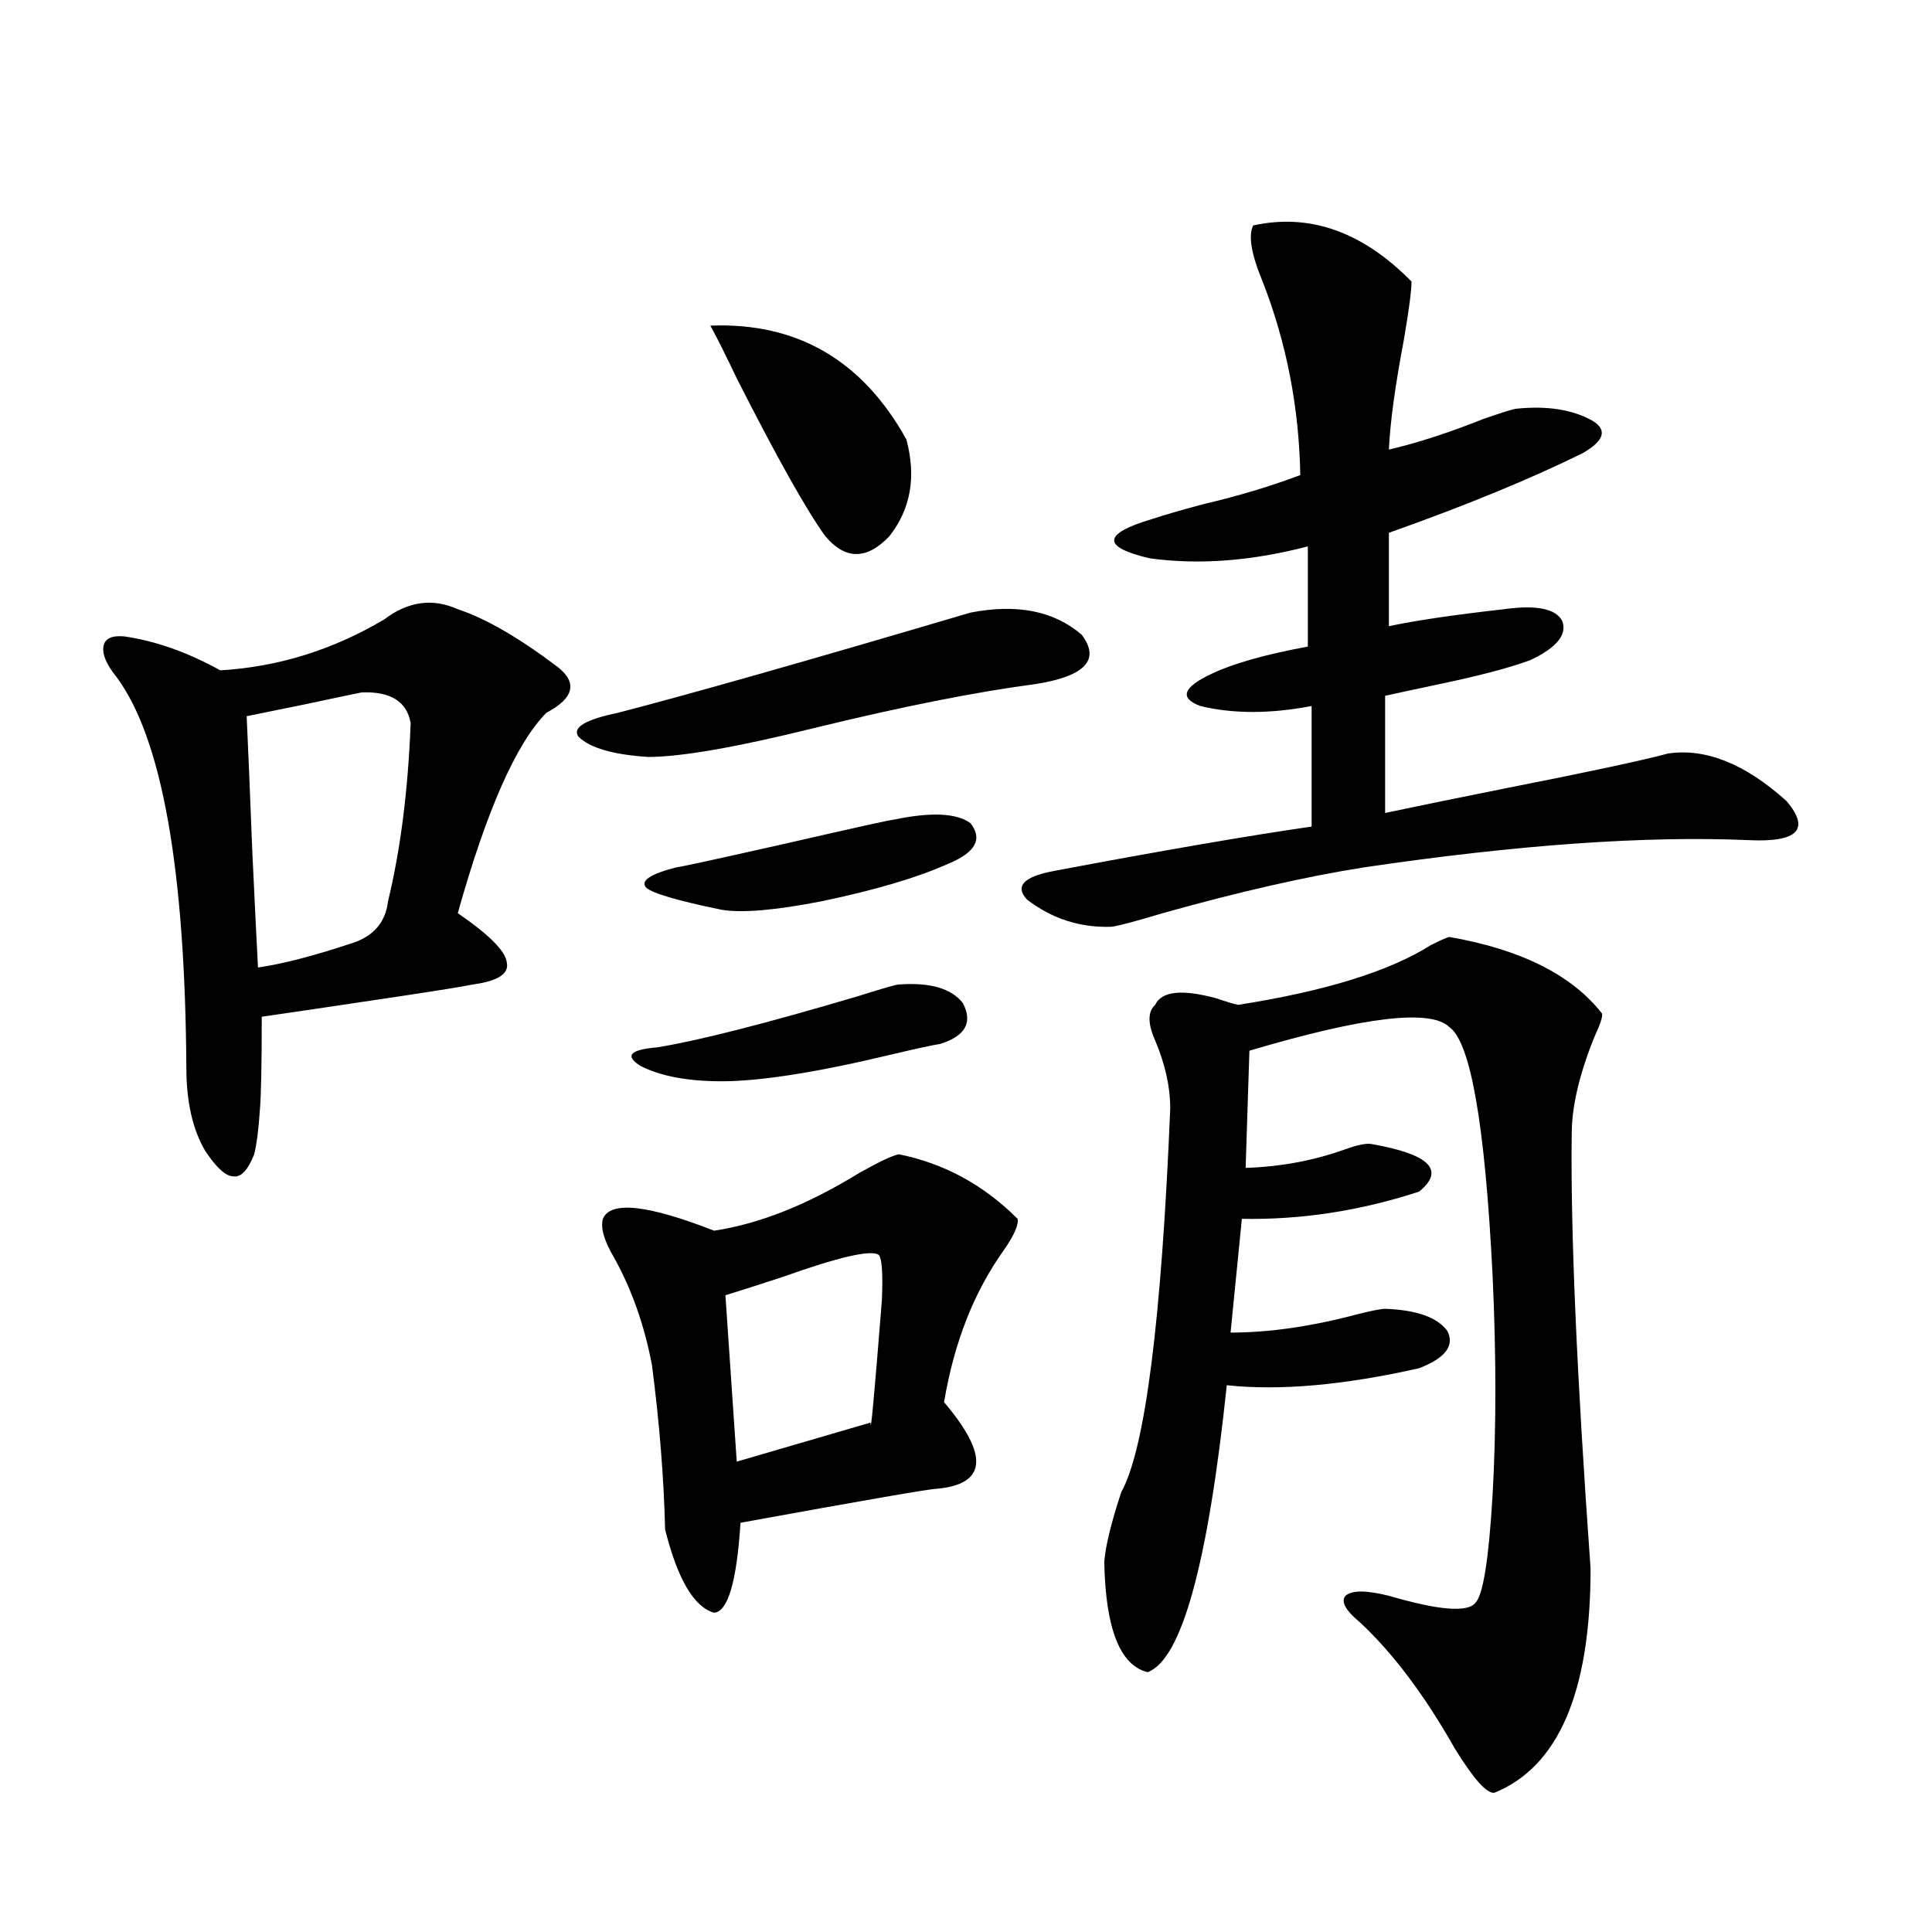 <?xml version="1.0" encoding="utf-8"?>
<!-- Generator: Adobe Illustrator 16.0.0, SVG Export Plug-In . SVG Version: 6.00 Build 0)  -->
<!DOCTYPE svg PUBLIC "-//W3C//DTD SVG 1.1//EN" "http://www.w3.org/Graphics/SVG/1.1/DTD/svg11.dtd">
<svg version="1.1" id="图层_1" xmlns="http://www.w3.org/2000/svg" xmlns:xlink="http://www.w3.org/1999/xlink" x="0px" y="0px"
	 width="1000px" height="1000px" viewBox="0 0 1000 1000" enable-background="new 0 0 1000 1000" xml:space="preserve">
<path d="M198.897,320.602c12.348-9.366,25.03-11.124,38.048-5.273c14.299,4.697,31.539,14.653,51.706,29.883
	c10.396,8.212,8.445,16.123-5.854,23.73c-15.609,15.82-30.898,50.4-45.853,103.711c16.25,11.137,24.71,19.638,25.365,25.488
	c1.296,5.864-4.558,9.668-17.561,11.426c-5.854,1.181-18.536,3.227-38.048,6.152c-35.121,5.273-58.87,8.789-71.218,10.547
	c0,24.609-0.335,40.732-0.976,48.34c-0.655,9.97-1.631,17.578-2.927,22.852c-3.262,8.212-6.829,12.016-10.731,11.426
	c-3.902,0-8.78-4.395-14.634-13.184c-6.509-11.124-9.756-25.488-9.756-43.066c-0.655-103.12-12.683-170.508-36.097-202.148
	c-5.213-6.441-7.484-11.714-6.829-15.82c0.641-4.092,4.223-5.85,10.731-5.273c16.25,2.348,32.835,8.212,49.755,17.578
	C143.93,345.211,172.222,336.422,198.897,320.602z M187.19,358.395c-5.854,1.181-15.609,3.227-29.268,6.152
	c-14.313,2.939-24.39,4.985-30.243,6.152c0.641,13.486,1.616,36.914,2.927,70.313c1.296,27.548,2.271,47.461,2.927,59.766
	c12.348-1.758,28.292-5.85,47.804-12.305c11.707-3.516,18.201-10.835,19.512-21.973c6.494-26.944,10.396-57.706,11.707-92.285
	C210.604,363.092,202.145,357.818,187.19,358.395z M319.87,368.942c38.368-9.956,99.175-27.246,182.435-51.855
	c24.055-4.683,43.246-0.879,57.56,11.426c9.756,12.895,1.951,21.396-23.414,25.488c-31.219,4.106-69.602,11.728-115.119,22.852
	c-40.334,9.97-68.946,14.941-85.852,14.941c-18.216-1.167-30.243-4.683-36.097-10.547
	C296.121,376.563,302.95,372.457,319.87,368.942z M465.232,597.457c23.414,4.697,43.901,15.82,61.462,33.398
	c0.641,2.939-1.631,8.212-6.829,15.82c-15.609,21.684-26.021,48.052-31.219,79.102c23.414,27.548,22.104,42.49-3.902,44.824
	c-3.262,0-37.072,5.864-101.461,17.578c-1.951,30.473-6.509,45.991-13.658,46.582c-10.411-2.925-18.871-17.276-25.365-43.066
	c-0.655-26.944-2.927-55.371-6.829-85.254c-3.902-20.503-10.411-38.96-19.512-55.371c-5.213-8.789-7.164-15.518-5.854-20.215
	c3.902-9.366,23.079-7.32,57.56,6.152c23.414-3.516,48.444-13.472,75.12-29.883C455.142,601.275,461.971,598.048,465.232,597.457z
	 M465.232,509.567c16.25-1.167,27.316,2.06,33.17,9.668c5.198,9.97,1.296,17.001-11.707,21.094
	c-3.902,0.591-12.042,2.348-24.39,5.273c-39.023,9.38-68.626,14.063-88.778,14.063c-17.561,0-31.554-2.637-41.95-7.91
	c-8.46-5.273-5.533-8.487,8.78-9.668c21.463-3.516,55.929-12.305,103.412-26.367C456.772,511.627,463.922,509.567,465.232,509.567z
	 M462.306,424.313c19.512-4.092,32.835-3.516,39.999,1.758c6.494,8.212,2.592,15.244-11.707,21.094
	c-15.609,7.031-37.407,13.486-65.364,19.336c-24.069,4.697-41.31,6.152-51.706,4.395c-22.773-4.683-35.776-8.487-39.023-11.426
	c-3.262-3.516,1.951-7.031,15.609-10.547c1.296,0,20.152-4.092,56.584-12.305C442.459,428.419,460.995,424.313,462.306,424.313z
	 M367.674,168.551c44.877-1.758,78.688,17.88,101.461,58.887c5.198,19.336,2.271,36.035-8.78,50.098
	c-11.707,12.305-22.773,12.305-33.17,0c-9.756-13.472-25.045-40.718-45.853-81.738C375.479,183.492,370.921,174.415,367.674,168.551
	z M454.501,649.313c-4.558-2.334-20.822,1.469-48.779,11.426c-14.313,4.697-24.39,7.91-30.243,9.668l5.854,86.133l69.267-20.215
	c0,7.031,1.951-14.063,5.854-63.281C457.093,658.404,456.452,650.494,454.501,649.313z M648.643,116.696
	c29.268-6.441,56.584,3.227,81.949,29.004c0,4.697-1.311,14.653-3.902,29.883c-4.558,24.033-7.164,43.066-7.805,57.129
	c14.954-3.516,31.219-8.789,48.779-15.82c8.445-2.925,13.979-4.683,16.585-5.273c16.25-1.758,29.588,0.302,39.999,6.152
	c7.805,4.697,6.174,10.259-4.878,16.699c-27.316,13.486-60.821,27.246-100.485,41.309v48.34c13.658-2.925,33.49-5.85,59.511-8.789
	c16.905-2.334,26.981-0.288,30.243,6.152c2.592,7.031-2.927,13.774-16.585,20.215c-11.066,4.106-27.972,8.501-50.73,13.184
	c-11.066,2.348-19.191,4.106-24.39,5.273v60.645c13.658-2.925,35.121-7.32,64.389-13.184c41.615-8.198,68.932-14.063,81.949-17.578
	c19.512-2.925,39.999,5.273,61.462,24.609c12.348,14.653,5.854,21.396-19.512,20.215c-53.337-2.334-119.677,2.348-199.02,14.063
	c-29.923,4.697-64.724,12.607-104.388,23.73c-13.658,4.106-22.438,6.455-26.341,7.031c-16.265,0.591-30.898-4.092-43.901-14.063
	c-6.509-7.031-1.631-12.002,14.634-14.941c55.929-10.547,100.15-18.155,132.68-22.852v-62.402c-21.463,4.106-40.654,4.106-57.56,0
	c-11.066-4.092-9.115-9.668,5.854-16.699c11.052-5.273,27.637-9.956,49.755-14.063v-51.855c-29.268,7.622-56.584,9.668-81.949,6.152
	c-24.725-5.85-24.39-12.593,0.976-20.215c7.149-2.334,16.25-4.971,27.316-7.91c17.561-4.092,34.146-9.077,49.755-14.941
	c-0.655-35.156-7.164-68.555-19.512-100.195C647.667,131.637,646.036,121.969,648.643,116.696z M750.104,484.957
	c37.072,6.455,63.413,19.638,79.022,39.551c0.641,1.181-0.655,5.273-3.902,12.305c-7.805,19.336-11.707,36.035-11.707,50.098
	c-0.655,49.809,2.592,124.805,9.756,225c0,63.858-16.585,102.53-49.755,116.015c-3.902,0.577-10.731-7.031-20.487-22.852
	c-15.609-27.548-31.874-49.219-48.779-65.039c-7.805-6.455-10.411-11.124-7.805-14.063c3.247-2.925,10.731-2.925,22.438,0
	c26.006,7.608,40.975,8.789,44.877,3.516c3.902-4.092,6.829-22.549,8.78-55.371c1.951-34.566,1.951-72.647,0-114.258
	c-3.902-77.92-11.387-120.698-22.438-128.32c-9.756-9.366-44.236-5.273-103.412,12.305l-1.951,60.645
	c18.201-0.577,35.441-3.804,51.706-9.668c6.494-2.334,11.052-3.213,13.658-2.637c29.908,5.273,38.048,13.486,24.39,24.609
	c-30.578,9.97-61.142,14.653-91.705,14.063l-5.854,58.887c20.152,0,42.271-3.213,66.34-9.668c7.149-1.758,11.707-2.637,13.658-2.637
	c16.25,0.591,26.981,4.395,32.194,11.426c3.902,7.622-0.976,14.063-14.634,19.336c-39.023,8.789-72.193,11.728-99.51,8.789
	c-9.756,92.587-23.414,142.081-40.975,148.535c-14.313-3.516-21.798-22.563-22.438-57.129c0.641-8.198,3.567-20.215,8.78-36.035
	c12.348-22.261,20.808-88.467,25.365-198.633c0-11.124-2.606-22.852-7.805-35.156c-3.902-8.789-3.902-14.941,0-18.457
	c3.247-7.031,13.658-8.198,31.219-3.516c5.198,1.758,9.101,2.939,11.707,3.516c44.877-7.031,78.047-17.276,99.51-30.762
	C744.891,487.017,748.152,485.548,750.104,484.957z"/>
</svg>
